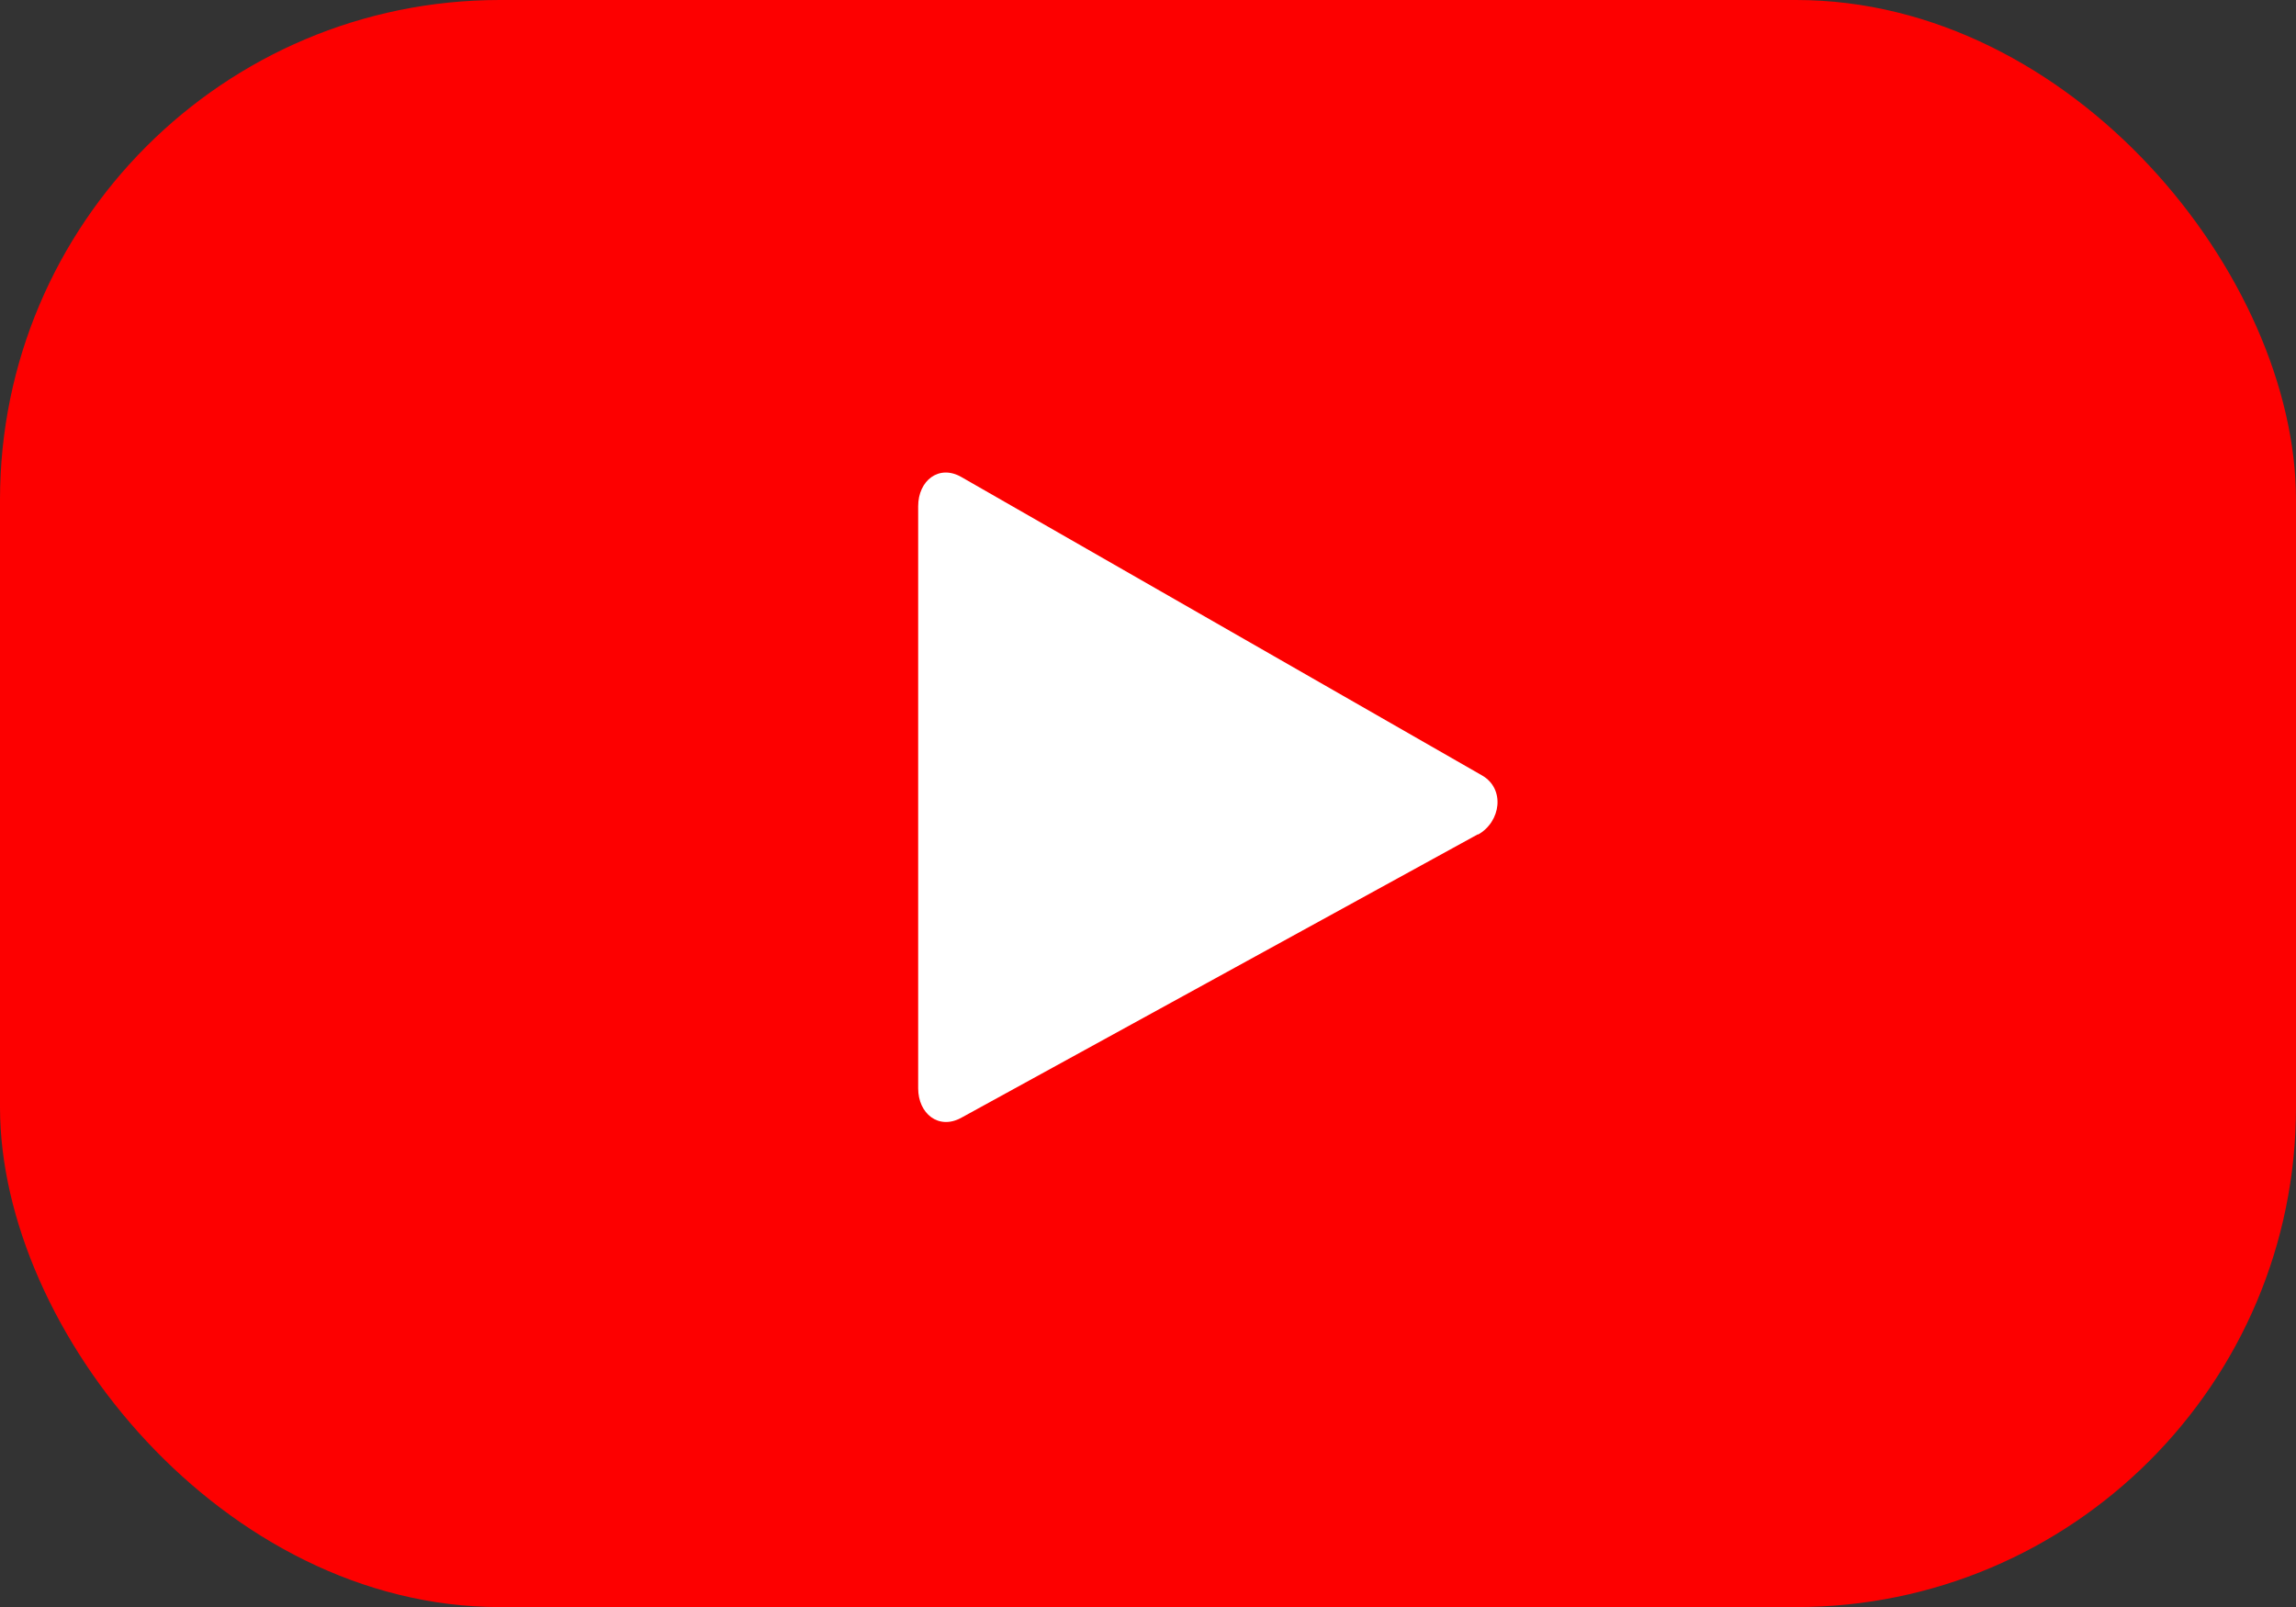 <?xml version="1.0" encoding="UTF-8"?><svg id="Capa_2" xmlns="http://www.w3.org/2000/svg" viewBox="0 0 60.54 42.38"><rect x="0" y="0" width="60.54" height="42.38" fill="#333333" stroke="none"/><defs><style>.cls-1{fill:#fff;}.cls-2{fill:#fd0000;}</style></defs><g id="Capa_1-2"><rect class="cls-2" width="60.54" height="42.38" rx="13.18" ry="13.18"/><path class="cls-1" d="m38.97,22l-13.63,7.48c-.59.32-1.13-.11-1.13-.78v-15.35c0-.68.55-1.11,1.14-.77l13.73,7.87c.61.35.5,1.22-.11,1.56Z"/></g></svg>